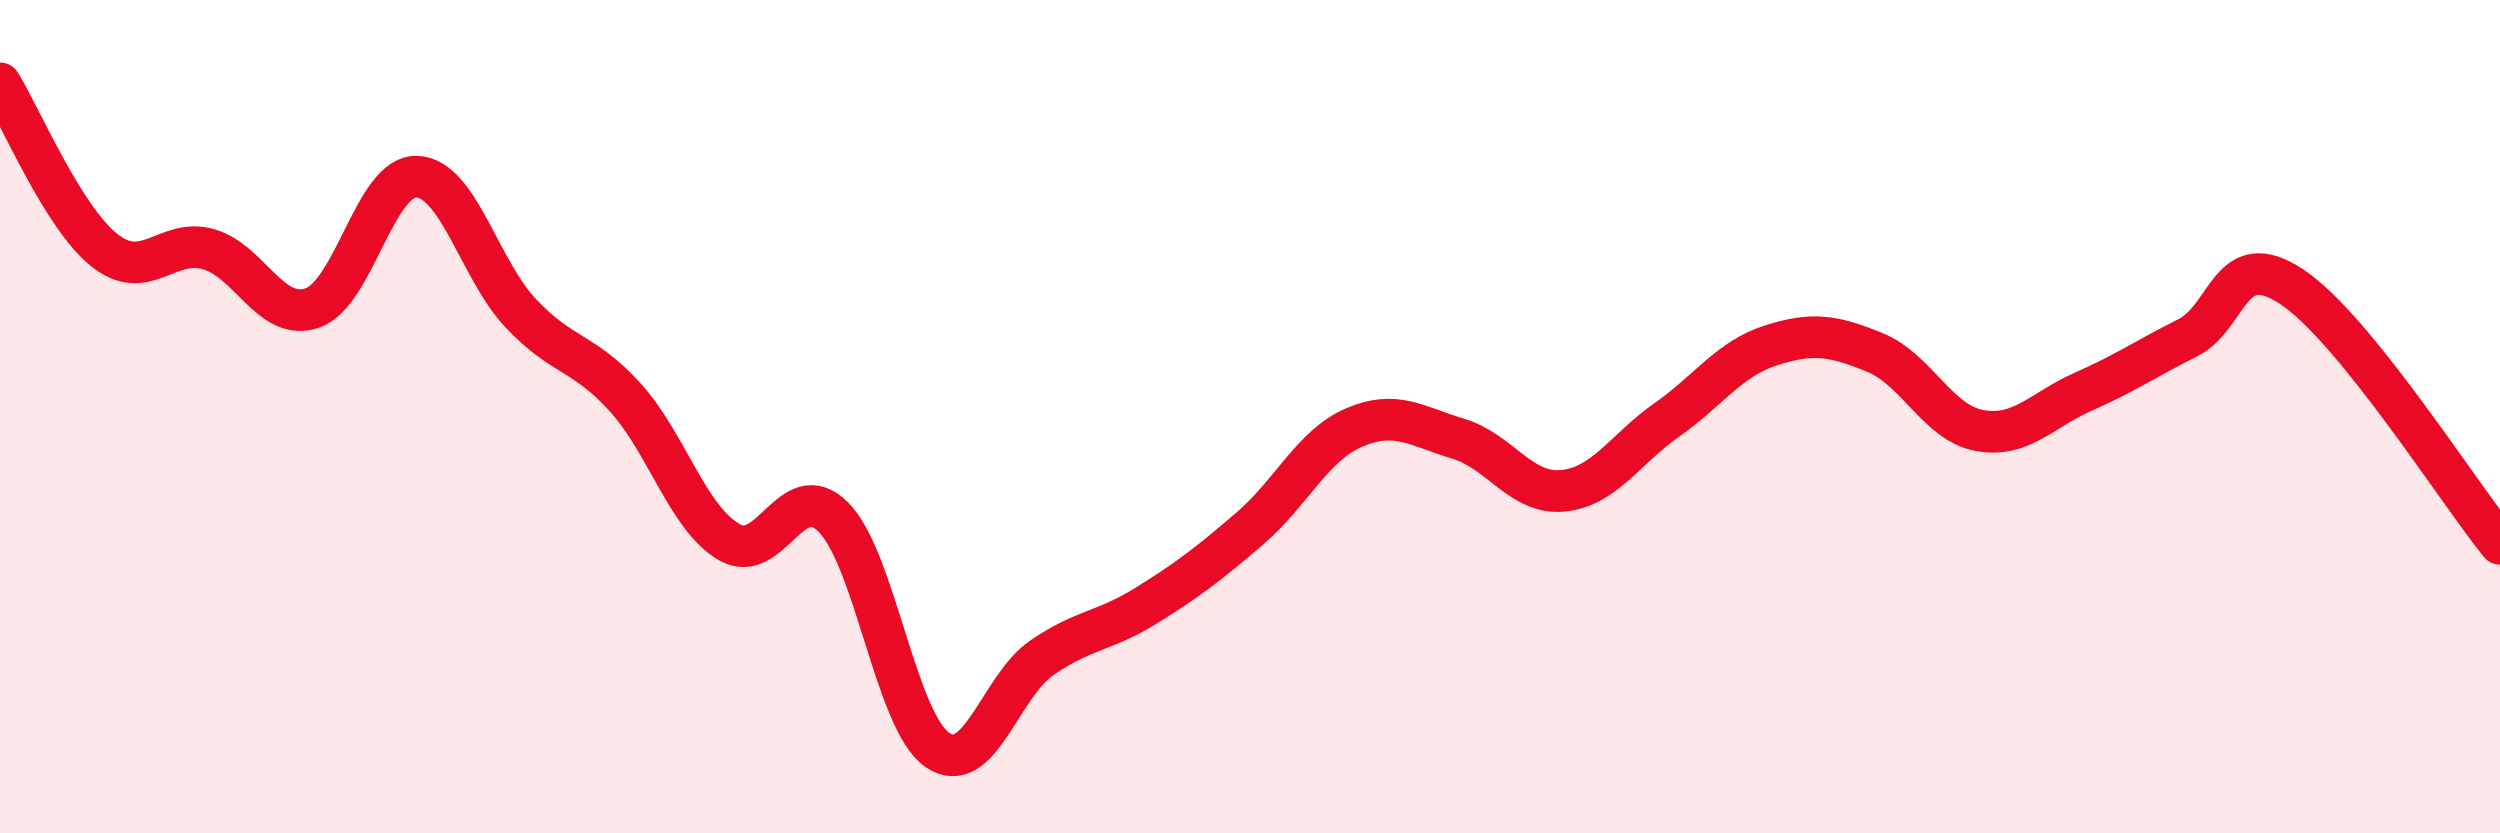 
    <svg width="60" height="20" viewBox="0 0 60 20" xmlns="http://www.w3.org/2000/svg">
      <path
        d="M 0,2 C 0.5,2.8 1.5,5.2 2.5,6 C 3.5,6.8 4,5.7 5,5.98 C 6,6.26 6.5,7.74 7.5,7.39 C 8.5,7.04 9,4.21 10,4.24 C 11,4.27 11.5,6.46 12.5,7.52 C 13.5,8.58 14,8.43 15,9.53 C 16,10.63 16.5,12.43 17.5,13.01 C 18.5,13.59 19,11.41 20,12.41 C 21,13.41 21.5,17.32 22.5,18 C 23.5,18.68 24,16.48 25,15.79 C 26,15.1 26.5,15.16 27.5,14.54 C 28.5,13.92 29,13.54 30,12.68 C 31,11.82 31.5,10.69 32.5,10.26 C 33.5,9.83 34,10.23 35,10.53 C 36,10.83 36.5,11.87 37.5,11.78 C 38.5,11.69 39,10.78 40,10.08 C 41,9.38 41.5,8.61 42.5,8.29 C 43.5,7.97 44,8.05 45,8.46 C 46,8.87 46.5,10.14 47.5,10.33 C 48.5,10.52 49,9.84 50,9.4 C 51,8.96 51.5,8.61 52.5,8.11 C 53.5,7.61 53.5,5.89 55,6.88 C 56.5,7.87 59,11.82 60,13.05L60 20L0 20Z"
        fill="#EB0A25"
        opacity="0.1"
        stroke-linecap="round"
        stroke-linejoin="round"
      />
      <path
        d="M 0,2 C 0.5,2.8 1.5,5.2 2.5,6 C 3.5,6.8 4,5.7 5,5.98 C 6,6.26 6.5,7.74 7.5,7.39 C 8.5,7.04 9,4.21 10,4.24 C 11,4.27 11.5,6.46 12.5,7.52 C 13.5,8.58 14,8.43 15,9.53 C 16,10.63 16.5,12.43 17.5,13.01 C 18.5,13.59 19,11.41 20,12.41 C 21,13.41 21.5,17.32 22.5,18 C 23.5,18.68 24,16.48 25,15.79 C 26,15.1 26.5,15.16 27.5,14.54 C 28.5,13.92 29,13.54 30,12.68 C 31,11.82 31.5,10.69 32.5,10.26 C 33.5,9.83 34,10.23 35,10.53 C 36,10.83 36.5,11.87 37.5,11.78 C 38.5,11.69 39,10.78 40,10.08 C 41,9.38 41.5,8.61 42.5,8.29 C 43.5,7.97 44,8.05 45,8.46 C 46,8.87 46.5,10.14 47.5,10.33 C 48.5,10.52 49,9.84 50,9.4 C 51,8.96 51.5,8.61 52.5,8.11 C 53.5,7.61 53.5,5.89 55,6.88 C 56.5,7.87 59,11.82 60,13.05"
        stroke="#EB0A25"
        stroke-width="1"
        fill="none"
        stroke-linecap="round"
        stroke-linejoin="round"
      />
    </svg>
  